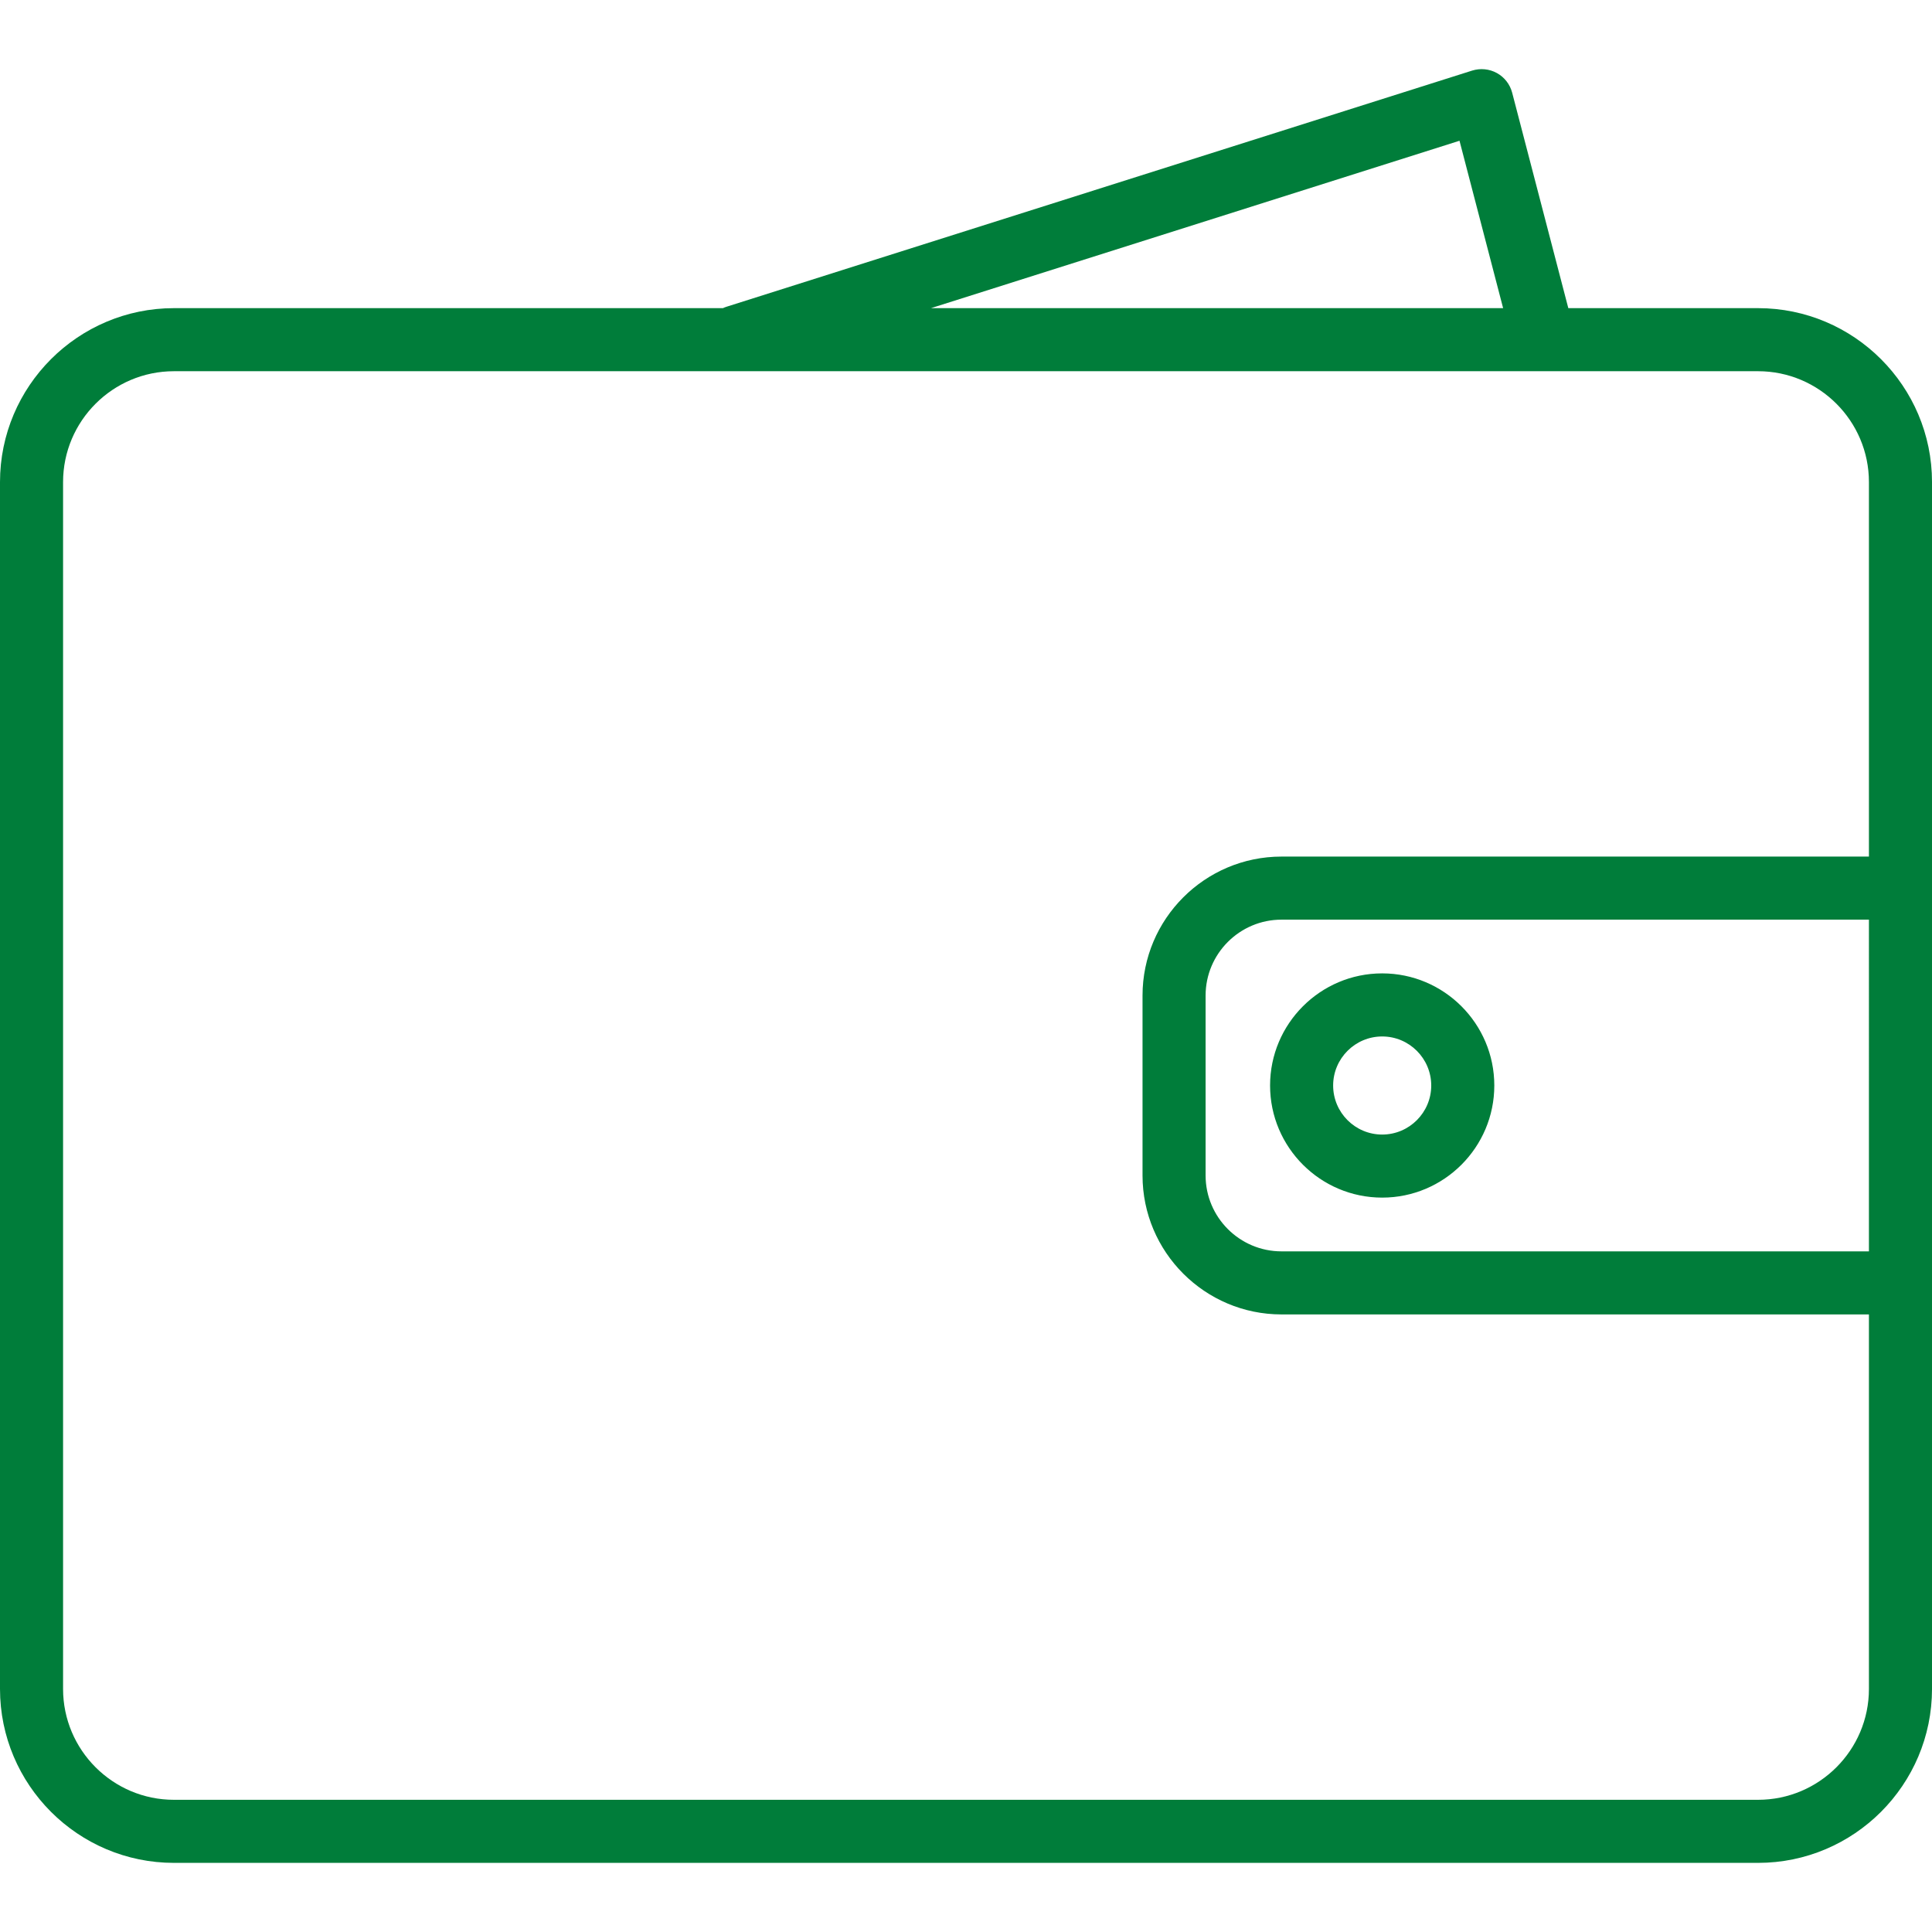 <?xml version="1.0"?>
<svg xmlns="http://www.w3.org/2000/svg" xmlns:xlink="http://www.w3.org/1999/xlink" xmlns:svgjs="http://svgjs.com/svgjs" version="1.1" width="512" height="512" x="0" y="0" viewBox="0 0 153.158 153.158" style="enable-background:new 0 0 512 512" xml:space="preserve" class=""><g>
<path xmlns="http://www.w3.org/2000/svg" style="" d="M139.368,147.678H13.79c-7.604,0-13.79-6.187-13.79-13.79v-95.67c0-7.604,6.187-13.79,13.79-13.79  h43.518c0.094-0.044,0.192-0.082,0.294-0.114l59.1-18.718c0.655-0.204,1.363-0.136,1.964,0.195c0.6,0.331,1.037,0.895,1.21,1.558  l4.451,17.079h15.042c7.604,0,13.79,6.187,13.79,13.79v95.67C153.158,141.491,146.972,147.678,139.368,147.678z M13.79,29.428  c-4.847,0-8.79,3.943-8.79,8.79v95.67c0,4.847,3.943,8.79,8.79,8.79h125.578c4.847,0,8.79-3.943,8.79-8.79V104.2h-46.567  c-6.075,0-11.018-4.942-11.018-11.017V78.922c0-6.074,4.942-11.017,11.018-11.017h46.567V38.218c0-4.847-3.943-8.79-8.79-8.79H13.79  z M101.591,72.905c-3.318,0-6.018,2.699-6.018,6.017v14.262c0,3.317,2.699,6.017,6.018,6.017h46.567V72.905H101.591z M73.803,24.428  h45.356l-3.458-13.27L73.803,24.428z M109.572,94.94c-4.9,0-8.888-3.987-8.888-8.888s3.987-8.888,8.888-8.888  s8.888,3.987,8.888,8.888S114.473,94.94,109.572,94.94z M109.572,82.165c-2.144,0-3.888,1.744-3.888,3.888s1.744,3.888,3.888,3.888  s3.888-1.744,3.888-3.888S111.716,82.165,109.572,82.165z" fill="#007d3a" data-original="#222221" class=""/>
<g xmlns="http://www.w3.org/2000/svg">
</g>
<g xmlns="http://www.w3.org/2000/svg">
</g>
<g xmlns="http://www.w3.org/2000/svg">
</g>
<g xmlns="http://www.w3.org/2000/svg">
</g>
<g xmlns="http://www.w3.org/2000/svg">
</g>
<g xmlns="http://www.w3.org/2000/svg">
</g>
<g xmlns="http://www.w3.org/2000/svg">
</g>
<g xmlns="http://www.w3.org/2000/svg">
</g>
<g xmlns="http://www.w3.org/2000/svg">
</g>
<g xmlns="http://www.w3.org/2000/svg">
</g>
<g xmlns="http://www.w3.org/2000/svg">
</g>
<g xmlns="http://www.w3.org/2000/svg">
</g>
<g xmlns="http://www.w3.org/2000/svg">
</g>
<g xmlns="http://www.w3.org/2000/svg">
</g>
<g xmlns="http://www.w3.org/2000/svg">
</g>
</g></svg>
